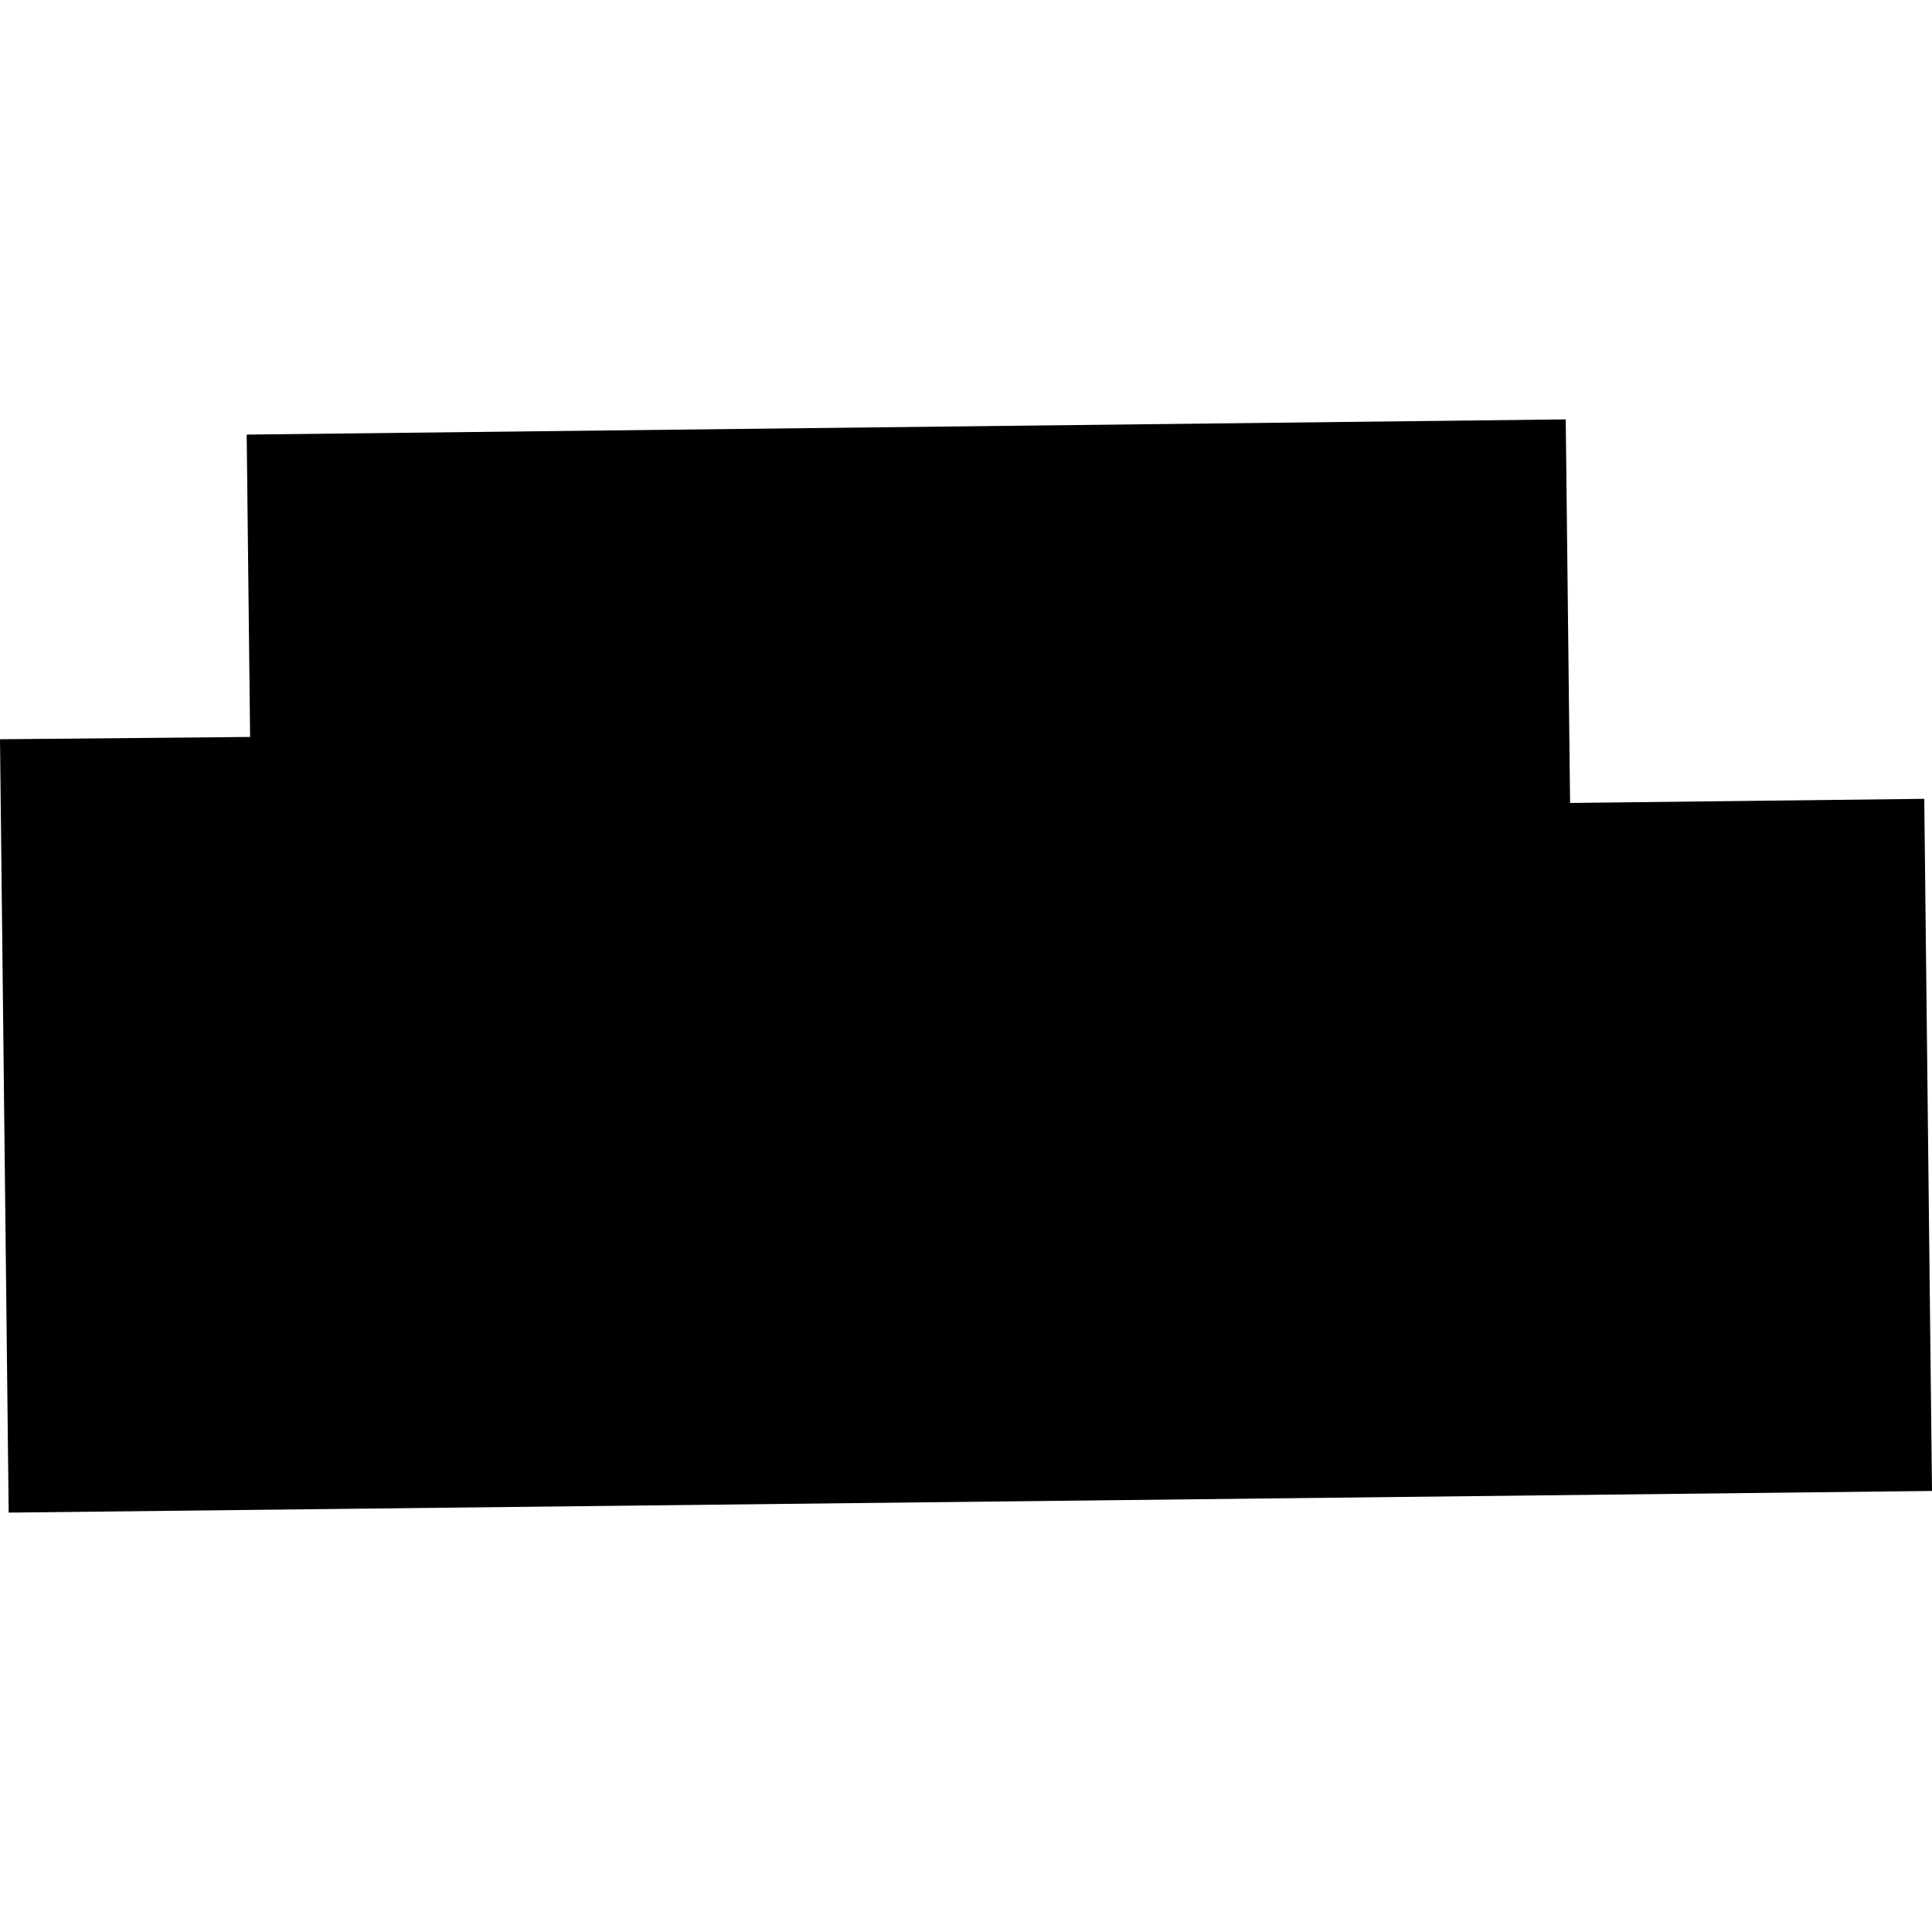 <?xml version="1.0" encoding="utf-8" standalone="no"?>
<!DOCTYPE svg PUBLIC "-//W3C//DTD SVG 1.1//EN"
  "http://www.w3.org/Graphics/SVG/1.1/DTD/svg11.dtd">
<!-- Created with matplotlib (https://matplotlib.org/) -->
<svg height="288pt" version="1.1" viewBox="0 0 288 288" width="288pt" xmlns="http://www.w3.org/2000/svg" xmlns:xlink="http://www.w3.org/1999/xlink">
 <defs>
  <style type="text/css">
*{stroke-linecap:butt;stroke-linejoin:round;}
  </style>
 </defs>
 <g id="figure_1">
  <g id="patch_1">
   <path d="M 0 288 
L 288 288 
L 288 0 
L 0 0 
z
" style="fill:none;opacity:0;"/>
  </g>
  <g id="axes_1">
   <g id="PatchCollection_1">
    <path clip-path="url(#p410b8e2e0f)" d="M 288 222.255 
L 1.293 225.483 
L 0 110.2 
L 37.282 109.856 
L 36.773 64.785 
L 233.401 62.517 
L 234.05 119.696 
L 286.846 119.081 
L 288 222.255 
"/>
   </g>
  </g>
 </g>
 <defs>
  <clipPath id="p410b8e2e0f">
   <rect height="162.966" width="288" x="0" y="62.517"/>
  </clipPath>
 </defs>
</svg>
